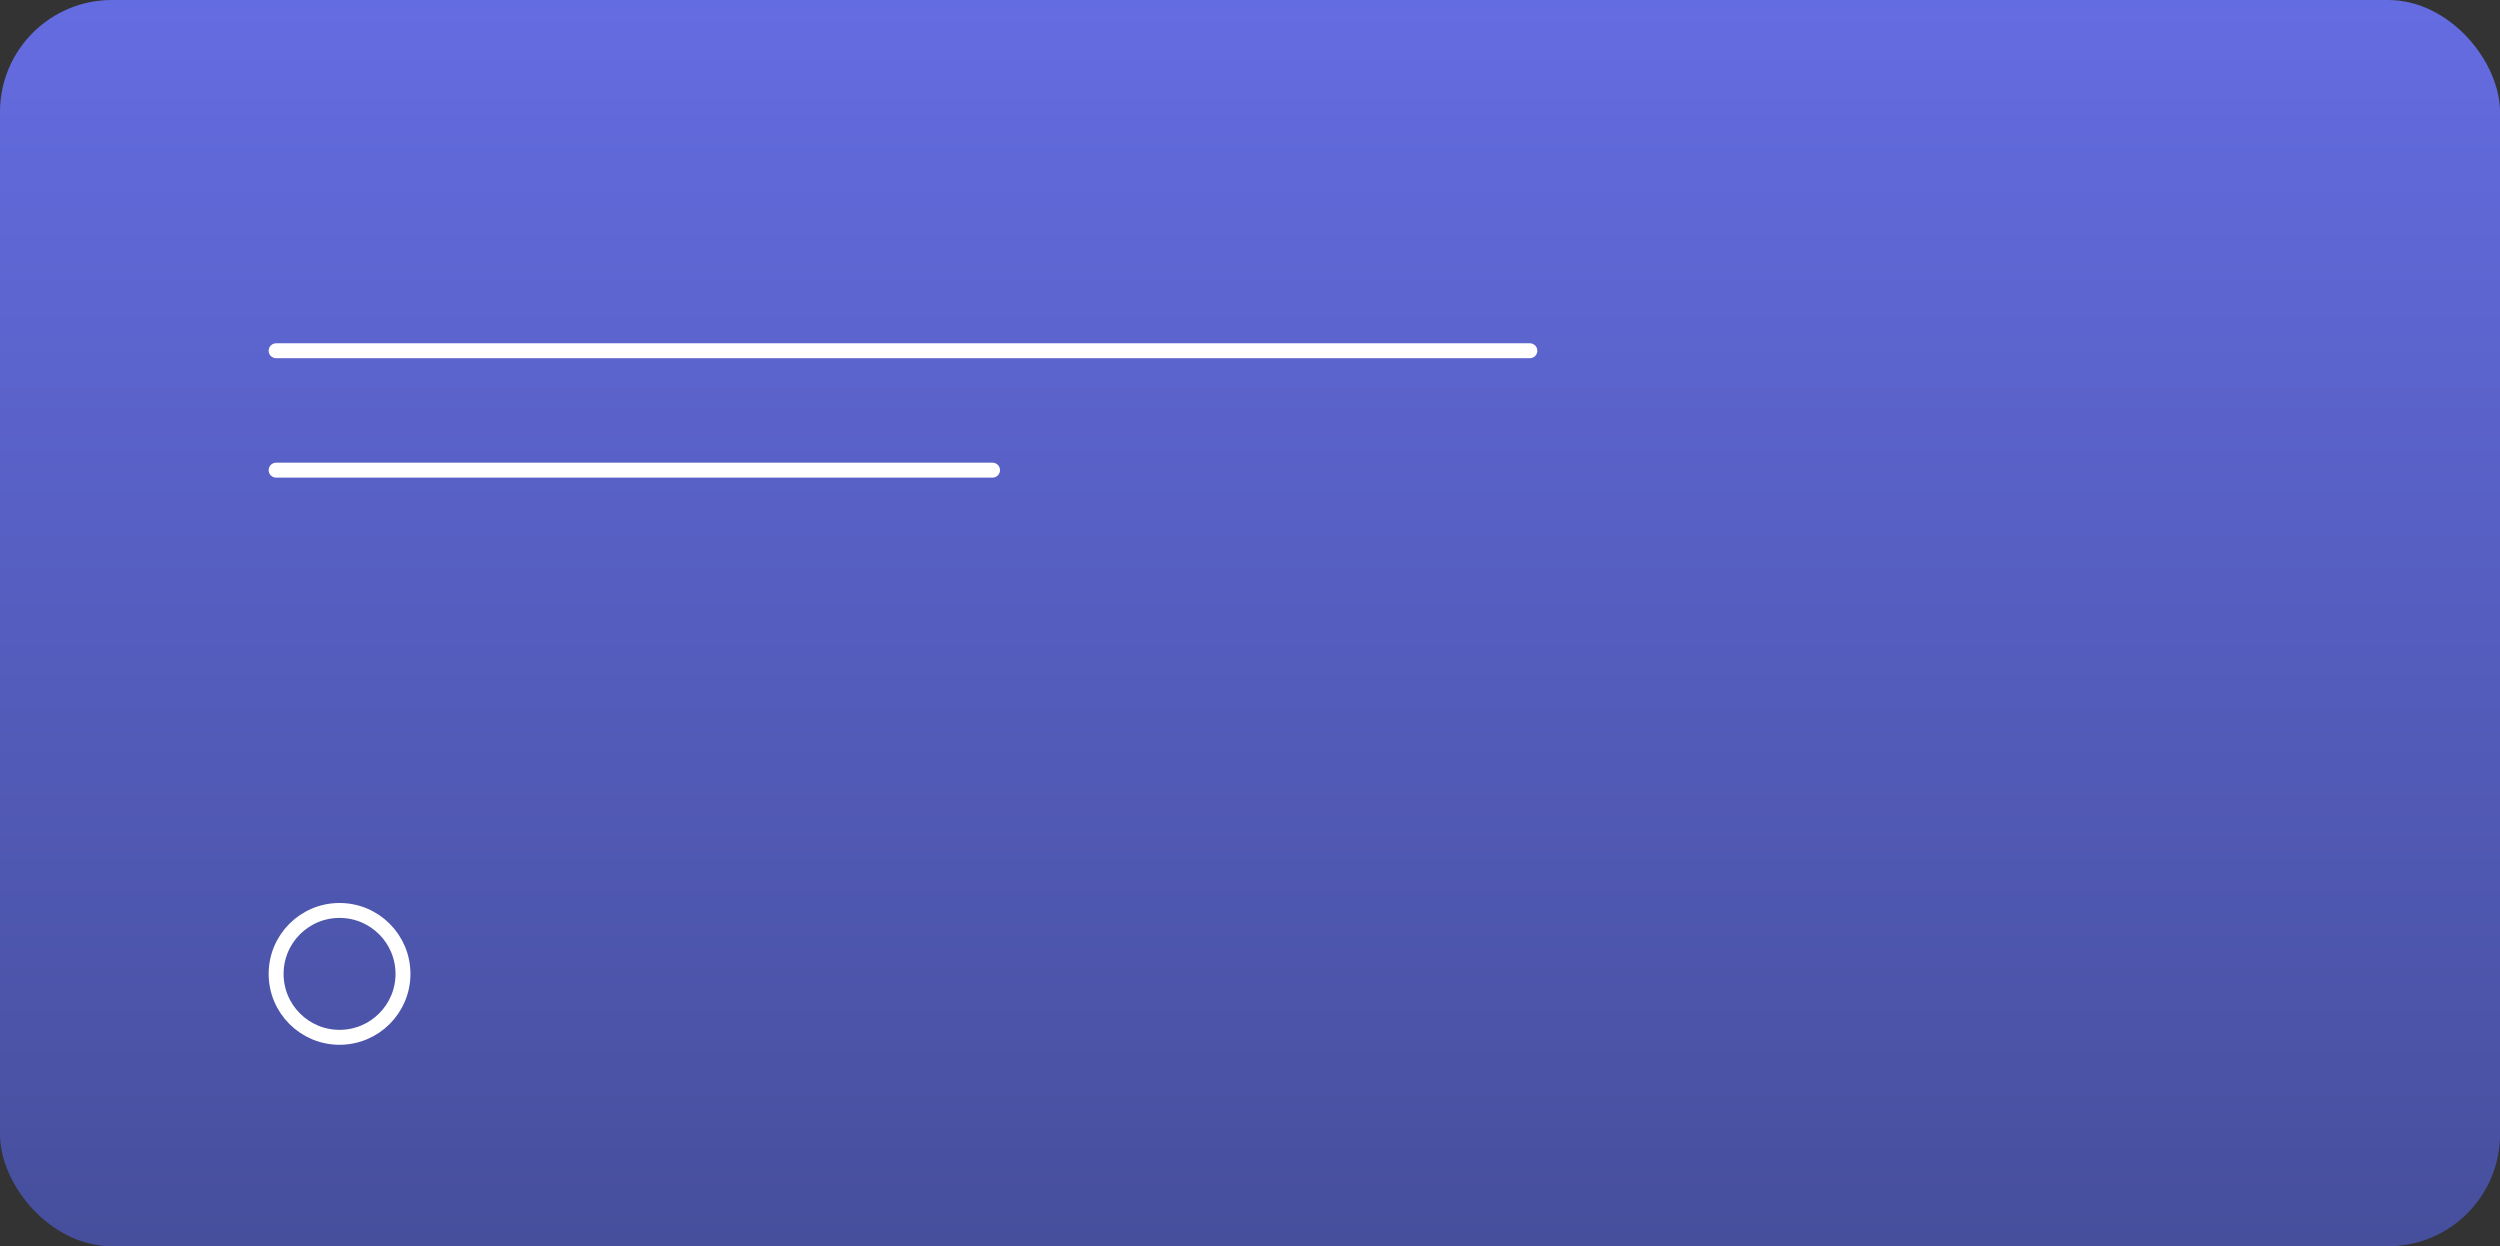 <?xml version="1.0" encoding="UTF-8"?> <svg xmlns="http://www.w3.org/2000/svg" width="335" height="167" viewBox="0 0 335 167" fill="none"><rect x="0" y="0" width="335" height="167" fill="#333333" stroke="none"/> <rect width="335" height="167" rx="15" fill="url(#paint0_linear)"></rect> <circle cx="45.5" cy="130.5" r="8.5" stroke="white" stroke-width="2"></circle> <line x1="37" y1="47" x2="205" y2="47" stroke="white" stroke-width="2" stroke-linecap="round"></line> <line x1="37" y1="63" x2="133" y2="63" stroke="white" stroke-width="2" stroke-linecap="round"></line> <defs> <linearGradient id="paint0_linear" x1="167.5" y1="0" x2="167.5" y2="167" gradientUnits="userSpaceOnUse"> <stop stop-color="#646CE1"></stop> <stop offset="1" stop-color="#464F9C"></stop> </linearGradient> </defs> </svg> 
